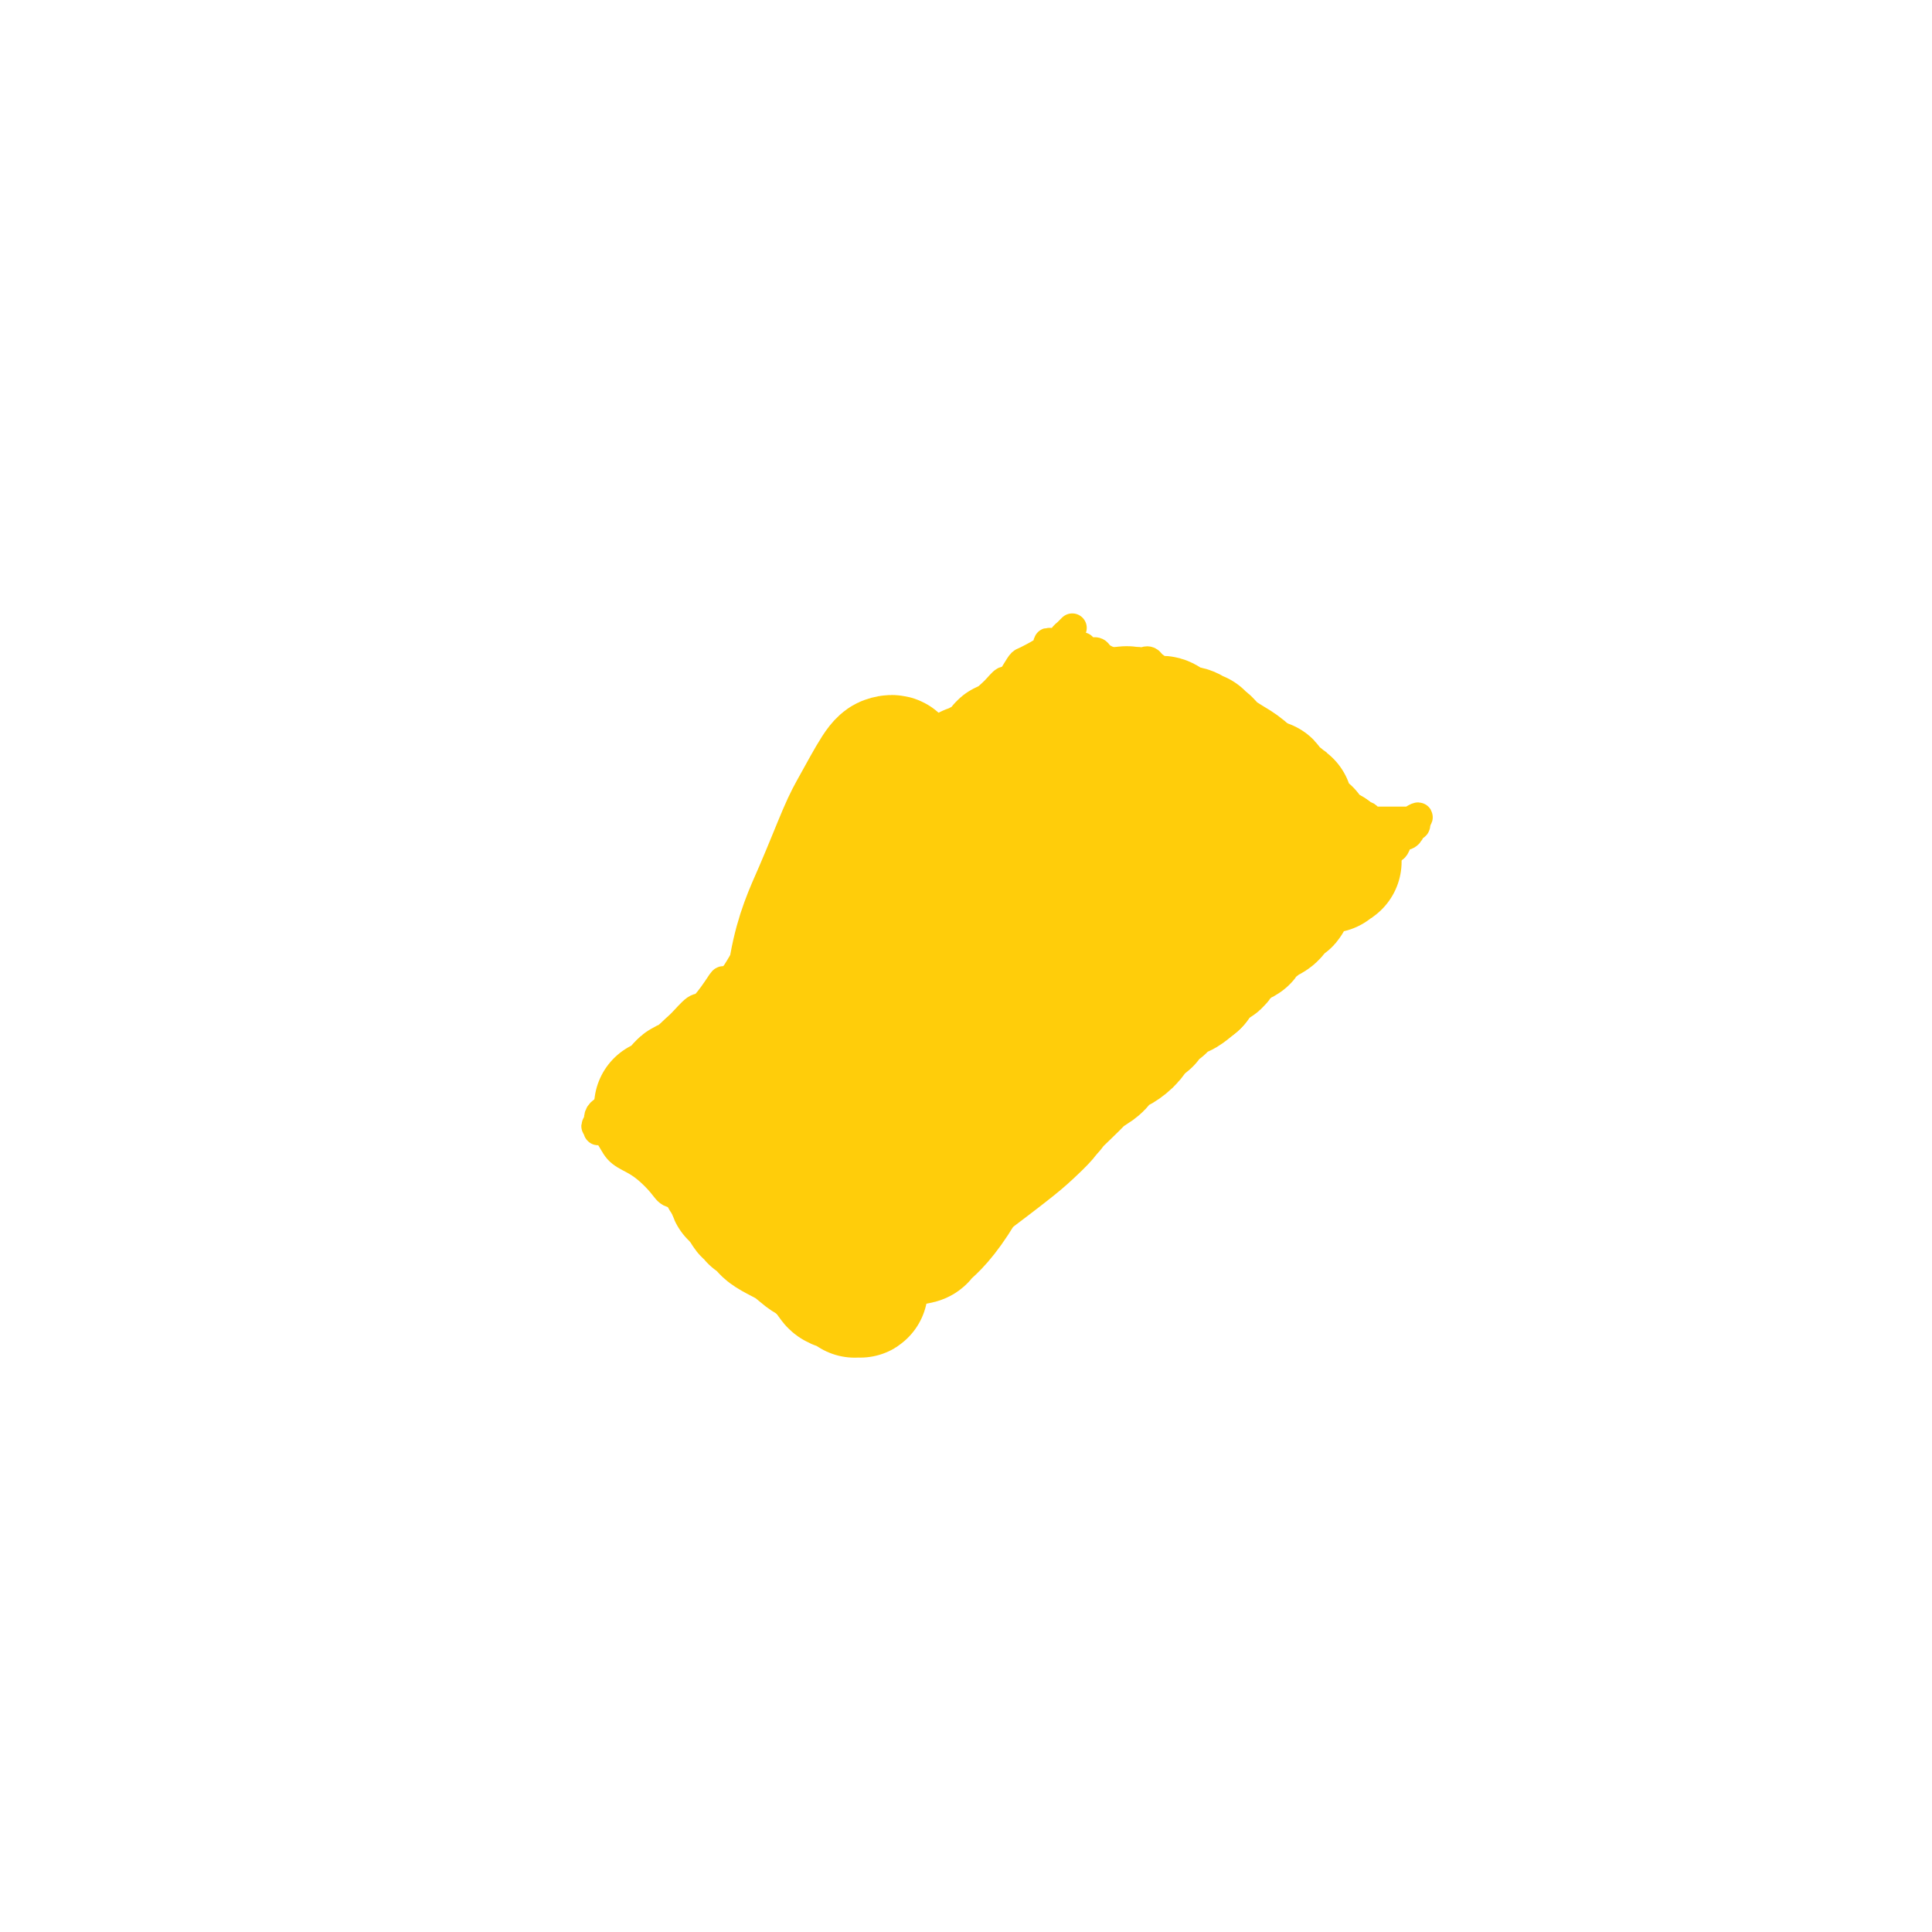 <svg viewBox='0 0 400 400' version='1.1' xmlns='http://www.w3.org/2000/svg' xmlns:xlink='http://www.w3.org/1999/xlink'><g fill='none' stroke='#FFCD0A' stroke-width='6' stroke-linecap='round' stroke-linejoin='round'><path d='M222,130c-0.450,0.445 -0.899,0.889 -1,1c-0.101,0.111 0.147,-0.112 0,0c-0.147,0.112 -0.690,0.558 -1,1c-0.310,0.442 -0.388,0.878 -1,1c-0.612,0.122 -1.760,-0.072 -2,0c-0.240,0.072 0.426,0.409 0,1c-0.426,0.591 -1.945,1.435 -3,2c-1.055,0.565 -1.647,0.851 -2,1c-0.353,0.149 -0.466,0.161 -1,1c-0.534,0.839 -1.490,2.504 -2,3c-0.510,0.496 -0.574,-0.176 -1,0c-0.426,0.176 -1.213,1.202 -2,2c-0.787,0.798 -1.573,1.370 -2,2c-0.427,0.630 -0.495,1.320 -1,2c-0.505,0.680 -1.448,1.352 -2,2c-0.552,0.648 -0.713,1.272 -1,2c-0.287,0.728 -0.701,1.561 -1,2c-0.299,0.439 -0.482,0.483 -1,1c-0.518,0.517 -1.370,1.507 -2,2c-0.630,0.493 -1.037,0.488 -1,1c0.037,0.512 0.519,1.542 0,2c-0.519,0.458 -2.037,0.343 -3,1c-0.963,0.657 -1.369,2.086 -2,3c-0.631,0.914 -1.485,1.311 -2,2c-0.515,0.689 -0.690,1.668 -1,2c-0.310,0.332 -0.753,0.017 -2,1c-1.247,0.983 -3.297,3.265 -4,4c-0.703,0.735 -0.058,-0.076 0,0c0.058,0.076 -0.471,1.038 -1,2'/><path d='M180,174c-3.890,4.657 -1.614,1.801 -1,1c0.614,-0.801 -0.435,0.453 -1,1c-0.565,0.547 -0.645,0.388 -1,1c-0.355,0.612 -0.985,1.994 -2,3c-1.015,1.006 -2.417,1.634 -3,2c-0.583,0.366 -0.349,0.468 -1,1c-0.651,0.532 -2.187,1.495 -3,2c-0.813,0.505 -0.904,0.554 -1,1c-0.096,0.446 -0.196,1.290 -1,2c-0.804,0.710 -2.312,1.287 -3,2c-0.688,0.713 -0.555,1.562 -1,2c-0.445,0.438 -1.466,0.465 -2,1c-0.534,0.535 -0.579,1.579 -1,2c-0.421,0.421 -1.216,0.218 -2,1c-0.784,0.782 -1.556,2.549 -2,3c-0.444,0.451 -0.560,-0.414 -1,0c-0.440,0.414 -1.205,2.108 -2,3c-0.795,0.892 -1.620,0.981 -2,1c-0.380,0.019 -0.315,-0.032 -1,1c-0.685,1.032 -2.120,3.146 -3,4c-0.880,0.854 -1.205,0.449 -2,1c-0.795,0.551 -2.059,2.060 -3,3c-0.941,0.940 -1.558,1.312 -2,2c-0.442,0.688 -0.710,1.691 -1,2c-0.290,0.309 -0.603,-0.077 -1,0c-0.397,0.077 -0.880,0.616 -1,1c-0.120,0.384 0.123,0.611 0,1c-0.123,0.389 -0.610,0.939 -1,1c-0.390,0.061 -0.682,-0.368 -1,0c-0.318,0.368 -0.662,1.534 -1,2c-0.338,0.466 -0.669,0.233 -1,0'/><path d='M132,221c-7.421,7.494 -1.974,2.729 0,1c1.974,-1.729 0.474,-0.421 0,0c-0.474,0.421 0.079,-0.045 0,0c-0.079,0.045 -0.791,0.600 -1,1c-0.209,0.400 0.083,0.645 0,1c-0.083,0.355 -0.542,0.820 -1,1c-0.458,0.180 -0.915,0.077 -1,0c-0.085,-0.077 0.201,-0.127 0,0c-0.201,0.127 -0.890,0.430 -1,1c-0.110,0.570 0.360,1.406 0,2c-0.360,0.594 -1.550,0.947 -2,1c-0.450,0.053 -0.159,-0.192 0,0c0.159,0.192 0.186,0.822 0,1c-0.186,0.178 -0.586,-0.097 -1,0c-0.414,0.097 -0.842,0.564 -1,1c-0.158,0.436 -0.045,0.839 0,1c0.045,0.161 0.023,0.081 0,0'/><path d='M124,232c-1.245,1.866 -0.357,1.032 0,1c0.357,-0.032 0.181,0.740 0,1c-0.181,0.260 -0.369,0.008 0,0c0.369,-0.008 1.296,0.228 2,1c0.704,0.772 1.185,2.082 2,3c0.815,0.918 1.963,1.446 3,2c1.037,0.554 1.961,1.133 3,2c1.039,0.867 2.191,2.022 3,3c0.809,0.978 1.273,1.781 2,2c0.727,0.219 1.717,-0.145 2,0c0.283,0.145 -0.143,0.800 0,1c0.143,0.200 0.853,-0.055 1,0c0.147,0.055 -0.268,0.418 0,1c0.268,0.582 1.220,1.381 2,2c0.780,0.619 1.389,1.057 2,1c0.611,-0.057 1.223,-0.610 2,0c0.777,0.610 1.717,2.382 2,3c0.283,0.618 -0.093,0.081 0,0c0.093,-0.081 0.655,0.294 1,1c0.345,0.706 0.475,1.743 1,2c0.525,0.257 1.446,-0.268 2,0c0.554,0.268 0.741,1.327 1,2c0.259,0.673 0.591,0.958 1,1c0.409,0.042 0.897,-0.160 1,0c0.103,0.160 -0.179,0.682 0,1c0.179,0.318 0.817,0.432 1,1c0.183,0.568 -0.091,1.591 0,2c0.091,0.409 0.545,0.205 1,0'/><path d='M159,265c5.306,5.223 1.070,1.781 0,1c-1.070,-0.781 1.025,1.099 2,2c0.975,0.901 0.830,0.823 1,1c0.170,0.177 0.655,0.611 1,1c0.345,0.389 0.550,0.735 1,1c0.450,0.265 1.144,0.448 2,1c0.856,0.552 1.875,1.472 3,2c1.125,0.528 2.358,0.663 3,1c0.642,0.337 0.694,0.875 1,1c0.306,0.125 0.865,-0.162 1,0c0.135,0.162 -0.156,0.774 0,1c0.156,0.226 0.759,0.064 1,0c0.241,-0.064 0.121,-0.032 0,0'/><path d='M175,277c2.638,1.838 1.234,0.433 1,0c-0.234,-0.433 0.703,0.107 1,0c0.297,-0.107 -0.046,-0.861 0,-1c0.046,-0.139 0.479,0.336 1,0c0.521,-0.336 1.128,-1.485 2,-2c0.872,-0.515 2.010,-0.397 3,-1c0.990,-0.603 1.832,-1.929 3,-3c1.168,-1.071 2.660,-1.889 5,-4c2.340,-2.111 5.526,-5.517 7,-7c1.474,-1.483 1.234,-1.043 4,-3c2.766,-1.957 8.537,-6.309 12,-9c3.463,-2.691 4.618,-3.719 6,-5c1.382,-1.281 2.993,-2.815 4,-4c1.007,-1.185 1.412,-2.023 2,-3c0.588,-0.977 1.360,-2.095 2,-3c0.640,-0.905 1.149,-1.597 2,-2c0.851,-0.403 2.043,-0.517 3,-1c0.957,-0.483 1.679,-1.336 2,-2c0.321,-0.664 0.242,-1.140 1,-2c0.758,-0.860 2.353,-2.104 3,-3c0.647,-0.896 0.344,-1.444 1,-2c0.656,-0.556 2.270,-1.119 3,-2c0.730,-0.881 0.577,-2.081 1,-3c0.423,-0.919 1.422,-1.556 2,-2c0.578,-0.444 0.735,-0.696 1,-1c0.265,-0.304 0.638,-0.659 1,-1c0.362,-0.341 0.713,-0.669 1,-1c0.287,-0.331 0.511,-0.666 1,-1c0.489,-0.334 1.245,-0.667 2,-1'/><path d='M252,208c4.872,-5.088 1.052,-0.809 0,0c-1.052,0.809 0.662,-1.852 2,-3c1.338,-1.148 2.298,-0.784 3,-1c0.702,-0.216 1.146,-1.013 2,-2c0.854,-0.987 2.117,-2.163 3,-3c0.883,-0.837 1.386,-1.334 2,-2c0.614,-0.666 1.340,-1.501 2,-2c0.660,-0.499 1.256,-0.664 2,-1c0.744,-0.336 1.637,-0.845 2,-1c0.363,-0.155 0.196,0.044 0,0c-0.196,-0.044 -0.420,-0.330 0,-1c0.420,-0.670 1.483,-1.724 2,-2c0.517,-0.276 0.487,0.224 1,0c0.513,-0.224 1.567,-1.173 2,-2c0.433,-0.827 0.245,-1.532 1,-2c0.755,-0.468 2.455,-0.699 3,-1c0.545,-0.301 -0.064,-0.672 0,-1c0.064,-0.328 0.801,-0.614 1,-1c0.199,-0.386 -0.139,-0.873 0,-1c0.139,-0.127 0.754,0.107 1,0c0.246,-0.107 0.123,-0.553 0,-1'/><path d='M281,181c4.729,-4.174 2.050,-1.107 1,0c-1.050,1.107 -0.473,0.256 0,0c0.473,-0.256 0.841,0.082 1,0c0.159,-0.082 0.108,-0.584 0,-1c-0.108,-0.416 -0.275,-0.746 0,-1c0.275,-0.254 0.990,-0.431 2,-1c1.010,-0.569 2.313,-1.528 3,-2c0.687,-0.472 0.757,-0.456 1,-1c0.243,-0.544 0.657,-1.648 1,-2c0.343,-0.352 0.614,0.046 1,0c0.386,-0.046 0.887,-0.538 1,-1c0.113,-0.462 -0.162,-0.894 0,-1c0.162,-0.106 0.761,0.112 1,0c0.239,-0.112 0.120,-0.556 0,-1'/><path d='M293,170c1.633,-1.702 -0.283,-0.456 -1,0c-0.717,0.456 -0.235,0.122 0,0c0.235,-0.122 0.222,-0.033 0,0c-0.222,0.033 -0.652,0.009 -1,0c-0.348,-0.009 -0.614,-0.002 -1,0c-0.386,0.002 -0.891,0.001 -1,0c-0.109,-0.001 0.178,-0.000 0,0c-0.178,0.000 -0.821,0.000 -1,0c-0.179,-0.000 0.107,-0.000 0,0c-0.107,0.000 -0.607,0.001 -1,0c-0.393,-0.001 -0.678,-0.004 -1,0c-0.322,0.004 -0.682,0.015 -1,0c-0.318,-0.015 -0.596,-0.057 -1,0c-0.404,0.057 -0.935,0.211 -1,0c-0.065,-0.211 0.336,-0.789 0,-1c-0.336,-0.211 -1.410,-0.057 -2,0c-0.590,0.057 -0.697,0.015 -1,0c-0.303,-0.015 -0.803,-0.004 -1,0c-0.197,0.004 -0.092,0.001 0,0c0.092,-0.001 0.169,-0.000 0,0c-0.169,0.000 -0.585,0.000 -1,0'/><path d='M278,169c-2.277,-0.381 -0.471,-0.833 0,-1c0.471,-0.167 -0.395,-0.048 -1,0c-0.605,0.048 -0.949,0.027 -1,0c-0.051,-0.027 0.193,-0.060 0,0c-0.193,0.060 -0.821,0.212 -1,0c-0.179,-0.212 0.093,-0.789 0,-1c-0.093,-0.211 -0.549,-0.056 -1,0c-0.451,0.056 -0.895,0.012 -1,0c-0.105,-0.012 0.129,0.009 0,0c-0.129,-0.009 -0.622,-0.049 -1,0c-0.378,0.049 -0.640,0.186 -1,0c-0.360,-0.186 -0.817,-0.694 -1,-1c-0.183,-0.306 -0.090,-0.410 0,-1c0.090,-0.590 0.178,-1.665 0,-2c-0.178,-0.335 -0.622,0.069 -1,0c-0.378,-0.069 -0.690,-0.611 -1,-1c-0.310,-0.389 -0.619,-0.624 -1,-1c-0.381,-0.376 -0.836,-0.893 -1,-1c-0.164,-0.107 -0.038,0.197 0,0c0.038,-0.197 -0.012,-0.896 0,-1c0.012,-0.104 0.087,0.388 0,0c-0.087,-0.388 -0.334,-1.657 -1,-2c-0.666,-0.343 -1.751,0.241 -2,0c-0.249,-0.241 0.336,-1.305 0,-2c-0.336,-0.695 -1.595,-1.021 -2,-1c-0.405,0.021 0.045,0.390 0,0c-0.045,-0.390 -0.584,-1.540 -1,-2c-0.416,-0.460 -0.708,-0.230 -1,0'/><path d='M259,152c-2.411,-2.764 -1.937,-2.176 -2,-2c-0.063,0.176 -0.662,-0.062 -1,0c-0.338,0.062 -0.415,0.423 -1,0c-0.585,-0.423 -1.677,-1.629 -2,-2c-0.323,-0.371 0.122,0.094 0,0c-0.122,-0.094 -0.811,-0.746 -1,-1c-0.189,-0.254 0.122,-0.110 0,0c-0.122,0.110 -0.678,0.187 -1,0c-0.322,-0.187 -0.411,-0.639 -1,-1c-0.589,-0.361 -1.677,-0.632 -2,-1c-0.323,-0.368 0.121,-0.834 0,-1c-0.121,-0.166 -0.806,-0.033 -1,0c-0.194,0.033 0.102,-0.033 0,0c-0.102,0.033 -0.602,0.167 -1,0c-0.398,-0.167 -0.694,-0.633 -1,-1c-0.306,-0.367 -0.621,-0.634 -1,-1c-0.379,-0.366 -0.823,-0.830 -1,-1c-0.177,-0.170 -0.089,-0.044 0,0c0.089,0.044 0.178,0.008 0,0c-0.178,-0.008 -0.622,0.013 -1,0c-0.378,-0.013 -0.690,-0.059 -1,0c-0.310,0.059 -0.619,0.223 -1,0c-0.381,-0.223 -0.834,-0.833 -1,-1c-0.166,-0.167 -0.045,0.109 0,0c0.045,-0.109 0.013,-0.603 0,-1c-0.013,-0.397 -0.006,-0.699 0,-1'/><path d='M239,138c-3.339,-2.105 -1.687,-0.368 -1,0c0.687,0.368 0.410,-0.633 0,-1c-0.410,-0.367 -0.951,-0.098 -1,0c-0.049,0.098 0.394,0.026 0,0c-0.394,-0.026 -1.625,-0.007 -2,0c-0.375,0.007 0.107,0.002 0,0c-0.107,-0.002 -0.802,-0.001 -1,0c-0.198,0.001 0.101,0.000 0,0c-0.101,-0.000 -0.602,-0.000 -1,0c-0.398,0.000 -0.693,0.001 -1,0c-0.307,-0.001 -0.625,-0.003 -1,0c-0.375,0.003 -0.807,0.011 -1,0c-0.193,-0.011 -0.147,-0.041 0,0c0.147,0.041 0.394,0.155 0,0c-0.394,-0.155 -1.429,-0.578 -2,-1c-0.571,-0.422 -0.679,-0.844 -1,-1c-0.321,-0.156 -0.857,-0.046 -1,0c-0.143,0.046 0.106,0.026 0,0c-0.106,-0.026 -0.567,-0.060 -1,0c-0.433,0.060 -0.838,0.212 -1,0c-0.162,-0.212 -0.081,-0.789 0,-1c0.081,-0.211 0.163,-0.057 0,0c-0.163,0.057 -0.569,0.015 -1,0c-0.431,-0.015 -0.885,-0.004 -1,0c-0.115,0.004 0.110,0.001 0,0c-0.110,-0.001 -0.555,-0.001 -1,0'/><path d='M221,134c-2.795,-0.635 -0.784,-0.223 0,0c0.784,0.223 0.340,0.256 0,0c-0.340,-0.256 -0.576,-0.801 -1,-1c-0.424,-0.199 -1.037,-0.054 -1,0c0.037,0.054 0.725,0.015 1,0c0.275,-0.015 0.138,-0.008 0,0'/></g>
<g fill='none' stroke='#FFCD0A' stroke-width='28' stroke-linecap='round' stroke-linejoin='round'><path d='M137,229c0.869,-0.447 1.739,-0.894 2,-1c0.261,-0.106 -0.085,0.130 0,0c0.085,-0.130 0.602,-0.625 1,-1c0.398,-0.375 0.679,-0.631 1,-1c0.321,-0.369 0.683,-0.853 1,-1c0.317,-0.147 0.591,0.043 2,-1c1.409,-1.043 3.955,-3.319 6,-5c2.045,-1.681 3.591,-2.766 5,-4c1.409,-1.234 2.682,-2.615 5,-4c2.318,-1.385 5.683,-2.774 8,-4c2.317,-1.226 3.587,-2.290 5,-3c1.413,-0.710 2.971,-1.065 4,-2c1.029,-0.935 1.530,-2.448 2,-3c0.470,-0.552 0.909,-0.142 1,0c0.091,0.142 -0.166,0.016 0,0c0.166,-0.016 0.756,0.078 1,0c0.244,-0.078 0.141,-0.328 0,-1c-0.141,-0.672 -0.322,-1.766 0,-3c0.322,-1.234 1.147,-2.608 2,-4c0.853,-1.392 1.734,-2.802 2,-4c0.266,-1.198 -0.084,-2.185 0,-3c0.084,-0.815 0.600,-1.458 1,-2c0.400,-0.542 0.682,-0.985 1,-2c0.318,-1.015 0.670,-2.604 1,-3c0.330,-0.396 0.638,0.400 1,0c0.362,-0.400 0.779,-1.995 1,-3c0.221,-1.005 0.247,-1.421 1,-2c0.753,-0.579 2.233,-1.320 3,-2c0.767,-0.680 0.822,-1.298 1,-2c0.178,-0.702 0.479,-1.486 1,-2c0.521,-0.514 1.260,-0.757 2,-1'/><path d='M198,165c1.498,-2.322 0.244,-2.129 0,-2c-0.244,0.129 0.522,0.192 1,0c0.478,-0.192 0.667,-0.639 1,-1c0.333,-0.361 0.811,-0.637 1,-1c0.189,-0.363 0.090,-0.813 0,-1c-0.090,-0.187 -0.172,-0.109 0,0c0.172,0.109 0.596,0.251 1,0c0.404,-0.251 0.787,-0.894 1,-1c0.213,-0.106 0.256,0.327 1,0c0.744,-0.327 2.188,-1.412 3,-2c0.812,-0.588 0.991,-0.680 1,-1c0.009,-0.320 -0.152,-0.870 0,-1c0.152,-0.130 0.617,0.159 1,0c0.383,-0.159 0.685,-0.767 1,-1c0.315,-0.233 0.645,-0.091 1,0c0.355,0.091 0.736,0.130 1,0c0.264,-0.130 0.411,-0.431 1,-1c0.589,-0.569 1.621,-1.406 3,-2c1.379,-0.594 3.104,-0.944 4,-1c0.896,-0.056 0.961,0.181 1,0c0.039,-0.181 0.052,-0.781 0,-1c-0.052,-0.219 -0.169,-0.059 0,0c0.169,0.059 0.622,0.016 1,0c0.378,-0.016 0.679,-0.005 1,0c0.321,0.005 0.660,0.002 1,0'/><path d='M224,149c2.212,-0.868 0.242,-0.036 0,0c-0.242,0.036 1.246,-0.722 2,-1c0.754,-0.278 0.776,-0.074 1,0c0.224,0.074 0.652,0.020 1,0c0.348,-0.020 0.617,-0.005 1,0c0.383,0.005 0.880,-0.001 1,0c0.120,0.001 -0.137,0.008 0,0c0.137,-0.008 0.670,-0.030 1,0c0.330,0.030 0.459,0.113 1,0c0.541,-0.113 1.493,-0.422 2,0c0.507,0.422 0.568,1.575 1,2c0.432,0.425 1.234,0.121 2,0c0.766,-0.121 1.497,-0.061 2,0c0.503,0.061 0.778,0.122 1,0c0.222,-0.122 0.392,-0.426 1,0c0.608,0.426 1.654,1.582 2,2c0.346,0.418 -0.008,0.097 0,0c0.008,-0.097 0.380,0.031 1,0c0.620,-0.031 1.489,-0.220 2,0c0.511,0.220 0.662,0.847 1,1c0.338,0.153 0.861,-0.170 1,0c0.139,0.170 -0.105,0.832 0,1c0.105,0.168 0.559,-0.159 1,0c0.441,0.159 0.870,0.804 1,1c0.130,0.196 -0.037,-0.058 0,0c0.037,0.058 0.278,0.428 1,1c0.722,0.572 1.925,1.346 3,2c1.075,0.654 2.021,1.187 3,2c0.979,0.813 1.989,1.907 3,3'/><path d='M260,163c2.592,1.592 2.071,0.073 2,0c-0.071,-0.073 0.307,1.300 1,2c0.693,0.700 1.702,0.727 2,1c0.298,0.273 -0.116,0.790 0,1c0.116,0.210 0.763,0.111 1,0c0.237,-0.111 0.064,-0.236 0,0c-0.064,0.236 -0.018,0.832 0,1c0.018,0.168 0.007,-0.091 0,0c-0.007,0.091 -0.012,0.531 0,1c0.012,0.469 0.040,0.966 0,1c-0.040,0.034 -0.147,-0.397 0,0c0.147,0.397 0.547,1.621 1,2c0.453,0.379 0.960,-0.088 1,0c0.040,0.088 -0.388,0.732 0,1c0.388,0.268 1.593,0.162 2,0c0.407,-0.162 0.017,-0.379 0,0c-0.017,0.379 0.338,1.356 1,2c0.662,0.644 1.630,0.957 2,1c0.370,0.043 0.140,-0.184 0,0c-0.140,0.184 -0.192,0.780 0,1c0.192,0.220 0.626,0.063 1,0c0.374,-0.063 0.687,-0.031 1,0'/><path d='M275,177c2.323,2.333 0.631,1.164 0,1c-0.631,-0.164 -0.199,0.676 0,1c0.199,0.324 0.167,0.132 0,0c-0.167,-0.132 -0.469,-0.206 -1,0c-0.531,0.206 -1.290,0.690 -2,1c-0.710,0.310 -1.370,0.447 -2,1c-0.630,0.553 -1.230,1.523 -2,2c-0.770,0.477 -1.711,0.460 -2,1c-0.289,0.540 0.073,1.636 0,2c-0.073,0.364 -0.580,-0.006 -1,0c-0.420,0.006 -0.752,0.386 -1,1c-0.248,0.614 -0.414,1.460 -1,2c-0.586,0.540 -1.594,0.774 -2,1c-0.406,0.226 -0.209,0.443 -1,1c-0.791,0.557 -2.569,1.454 -3,2c-0.431,0.546 0.484,0.741 0,1c-0.484,0.259 -2.367,0.581 -3,1c-0.633,0.419 -0.015,0.936 0,1c0.015,0.064 -0.573,-0.324 -1,0c-0.427,0.324 -0.691,1.362 -1,2c-0.309,0.638 -0.661,0.878 -1,1c-0.339,0.122 -0.665,0.127 -1,0c-0.335,-0.127 -0.677,-0.384 -1,0c-0.323,0.384 -0.625,1.411 -1,2c-0.375,0.589 -0.821,0.740 -1,1c-0.179,0.260 -0.089,0.630 0,1'/><path d='M247,203c-4.656,3.976 -2.294,0.916 -2,0c0.294,-0.916 -1.478,0.313 -2,1c-0.522,0.687 0.206,0.832 0,1c-0.206,0.168 -1.346,0.360 -2,1c-0.654,0.640 -0.823,1.729 -1,2c-0.177,0.271 -0.361,-0.275 -1,0c-0.639,0.275 -1.732,1.373 -2,2c-0.268,0.627 0.291,0.784 0,1c-0.291,0.216 -1.430,0.491 -2,1c-0.570,0.509 -0.570,1.252 -1,2c-0.430,0.748 -1.289,1.500 -2,2c-0.711,0.500 -1.274,0.748 -2,1c-0.726,0.252 -1.614,0.506 -2,1c-0.386,0.494 -0.269,1.226 -1,2c-0.731,0.774 -2.309,1.590 -3,2c-0.691,0.410 -0.496,0.413 -1,1c-0.504,0.587 -1.707,1.758 -3,3c-1.293,1.242 -2.675,2.556 -3,3c-0.325,0.444 0.409,0.017 0,0c-0.409,-0.017 -1.960,0.376 -3,1c-1.040,0.624 -1.568,1.480 -2,2c-0.432,0.520 -0.768,0.704 -1,1c-0.232,0.296 -0.362,0.704 -1,1c-0.638,0.296 -1.785,0.481 -2,1c-0.215,0.519 0.504,1.373 0,2c-0.504,0.627 -2.229,1.029 -3,1c-0.771,-0.029 -0.588,-0.488 -1,0c-0.412,0.488 -1.420,1.925 -2,3c-0.580,1.075 -0.733,1.789 -1,2c-0.267,0.211 -0.648,-0.083 -1,0c-0.352,0.083 -0.676,0.541 -1,1'/><path d='M199,244c-7.604,6.526 -2.615,2.340 -1,1c1.615,-1.340 -0.145,0.166 -1,1c-0.855,0.834 -0.805,0.997 -1,1c-0.195,0.003 -0.635,-0.154 -1,0c-0.365,0.154 -0.657,0.620 -1,1c-0.343,0.380 -0.738,0.675 -1,1c-0.262,0.325 -0.390,0.678 -1,1c-0.610,0.322 -1.703,0.611 -2,1c-0.297,0.389 0.202,0.878 0,1c-0.202,0.122 -1.105,-0.121 -2,0c-0.895,0.121 -1.783,0.607 -2,1c-0.217,0.393 0.237,0.694 0,1c-0.237,0.306 -1.164,0.617 -2,1c-0.836,0.383 -1.582,0.838 -2,1c-0.418,0.162 -0.508,0.029 -1,0c-0.492,-0.029 -1.385,0.045 -2,0c-0.615,-0.045 -0.952,-0.208 -1,0c-0.048,0.208 0.193,0.788 0,1c-0.193,0.212 -0.822,0.058 -1,0c-0.178,-0.058 0.093,-0.019 0,0c-0.093,0.019 -0.549,0.020 -1,0c-0.451,-0.020 -0.896,-0.059 -1,0c-0.104,0.059 0.134,0.216 0,0c-0.134,-0.216 -0.638,-0.805 -1,-1c-0.362,-0.195 -0.580,0.006 -1,0c-0.420,-0.006 -1.040,-0.218 -1,-1c0.040,-0.782 0.742,-2.134 0,-3c-0.742,-0.866 -2.926,-1.248 -4,-2c-1.074,-0.752 -1.037,-1.876 -1,-3'/><path d='M167,247c-1.809,-2.118 -2.331,-2.412 -3,-3c-0.669,-0.588 -1.484,-1.468 -2,-2c-0.516,-0.532 -0.732,-0.715 -1,-1c-0.268,-0.285 -0.588,-0.672 -1,-1c-0.412,-0.328 -0.918,-0.598 -1,-1c-0.082,-0.402 0.259,-0.937 0,-1c-0.259,-0.063 -1.117,0.347 -2,0c-0.883,-0.347 -1.792,-1.451 -2,-2c-0.208,-0.549 0.285,-0.542 0,-1c-0.285,-0.458 -1.348,-1.380 -2,-2c-0.652,-0.620 -0.893,-0.936 -1,-1c-0.107,-0.064 -0.080,0.126 0,0c0.080,-0.126 0.214,-0.568 0,-1c-0.214,-0.432 -0.775,-0.854 -1,-1c-0.225,-0.146 -0.112,-0.017 0,0c0.112,0.017 0.225,-0.078 0,0c-0.225,0.078 -0.787,0.327 -1,1c-0.213,0.673 -0.078,1.768 0,3c0.078,1.232 0.098,2.601 0,4c-0.098,1.399 -0.314,2.828 0,4c0.314,1.172 1.157,2.086 2,3'/><path d='M152,245c0.338,2.705 0.682,1.967 1,2c0.318,0.033 0.608,0.836 1,1c0.392,0.164 0.884,-0.311 1,0c0.116,0.311 -0.145,1.409 0,2c0.145,0.591 0.696,0.675 1,1c0.304,0.325 0.362,0.892 1,1c0.638,0.108 1.856,-0.243 2,0c0.144,0.243 -0.787,1.081 0,2c0.787,0.919 3.293,1.920 5,3c1.707,1.080 2.615,2.241 4,3c1.385,0.759 3.246,1.118 4,2c0.754,0.882 0.402,2.289 1,3c0.598,0.711 2.146,0.727 3,1c0.854,0.273 1.013,0.802 1,1c-0.013,0.198 -0.200,0.063 0,0c0.200,-0.063 0.786,-0.055 1,0c0.214,0.055 0.057,0.157 0,0c-0.057,-0.157 -0.015,-0.572 0,-1c0.015,-0.428 0.003,-0.870 0,-1c-0.003,-0.130 0.002,0.053 0,0c-0.002,-0.053 -0.012,-0.343 0,-1c0.012,-0.657 0.044,-1.683 0,-3c-0.044,-1.317 -0.165,-2.927 -1,-5c-0.835,-2.073 -2.384,-4.611 -4,-7c-1.616,-2.389 -3.298,-4.629 -5,-7c-1.702,-2.371 -3.425,-4.873 -5,-7c-1.575,-2.127 -3.001,-3.880 -4,-5c-0.999,-1.120 -1.571,-1.606 -2,-2c-0.429,-0.394 -0.714,-0.697 -1,-1'/><path d='M156,227c-2.629,-3.854 -0.702,-2.489 0,-2c0.702,0.489 0.179,0.102 0,0c-0.179,-0.102 -0.015,0.080 0,0c0.015,-0.080 -0.120,-0.423 0,-1c0.120,-0.577 0.497,-1.389 1,-2c0.503,-0.611 1.134,-1.020 2,-2c0.866,-0.980 1.967,-2.530 4,-4c2.033,-1.470 4.997,-2.859 8,-4c3.003,-1.141 6.043,-2.033 10,-3c3.957,-0.967 8.829,-2.009 13,-3c4.171,-0.991 7.640,-1.929 12,-3c4.360,-1.071 9.612,-2.273 14,-4c4.388,-1.727 7.912,-3.979 11,-5c3.088,-1.021 5.741,-0.812 9,-2c3.259,-1.188 7.123,-3.772 9,-5c1.877,-1.228 1.768,-1.100 2,-1c0.232,0.100 0.804,0.170 1,0c0.196,-0.170 0.015,-0.581 0,-1c-0.015,-0.419 0.134,-0.845 0,-1c-0.134,-0.155 -0.552,-0.037 -1,0c-0.448,0.037 -0.927,-0.007 -1,0c-0.073,0.007 0.260,0.065 0,0c-0.260,-0.065 -1.111,-0.254 -2,0c-0.889,0.254 -1.814,0.952 -3,2c-1.186,1.048 -2.632,2.446 -5,4c-2.368,1.554 -5.657,3.264 -9,6c-3.343,2.736 -6.741,6.498 -10,10c-3.259,3.502 -6.379,6.743 -10,10c-3.621,3.257 -7.744,6.531 -10,9c-2.256,2.469 -2.645,4.134 -3,5c-0.355,0.866 -0.678,0.933 -1,1'/><path d='M197,231c-5.190,5.309 -1.166,1.082 0,-1c1.166,-2.082 -0.527,-2.019 0,-4c0.527,-1.981 3.275,-6.007 6,-11c2.725,-4.993 5.426,-10.952 9,-16c3.574,-5.048 8.019,-9.185 12,-14c3.981,-4.815 7.497,-10.310 11,-15c3.503,-4.690 6.992,-8.577 9,-11c2.008,-2.423 2.537,-3.383 3,-4c0.463,-0.617 0.862,-0.890 1,-1c0.138,-0.110 0.014,-0.056 0,0c-0.014,0.056 0.081,0.113 0,0c-0.081,-0.113 -0.339,-0.397 -1,0c-0.661,0.397 -1.723,1.473 -4,3c-2.277,1.527 -5.767,3.503 -8,5c-2.233,1.497 -3.210,2.514 -8,6c-4.790,3.486 -13.394,9.443 -17,12c-3.606,2.557 -2.212,1.716 -6,4c-3.788,2.284 -12.756,7.694 -19,12c-6.244,4.306 -9.764,7.509 -13,10c-3.236,2.491 -6.188,4.270 -8,6c-1.812,1.730 -2.486,3.411 -3,4c-0.514,0.589 -0.870,0.086 -1,0c-0.130,-0.086 -0.035,0.246 2,-2c2.035,-2.246 6.010,-7.070 9,-10c2.990,-2.930 4.995,-3.965 7,-5'/><path d='M178,199c5.315,-4.631 10.101,-7.707 15,-11c4.899,-3.293 9.910,-6.801 15,-10c5.090,-3.199 10.258,-6.088 15,-8c4.742,-1.912 9.059,-2.847 12,-4c2.941,-1.153 4.505,-2.522 5,-3c0.495,-0.478 -0.078,-0.063 0,0c0.078,0.063 0.808,-0.226 1,0c0.192,0.226 -0.155,0.968 -1,3c-0.845,2.032 -2.188,5.354 -4,10c-1.812,4.646 -4.094,10.614 -7,17c-2.906,6.386 -6.436,13.189 -10,19c-3.564,5.811 -7.162,10.631 -11,17c-3.838,6.369 -7.917,14.288 -11,19c-3.083,4.712 -5.169,6.219 -6,7c-0.831,0.781 -0.407,0.838 -1,1c-0.593,0.162 -2.203,0.429 -3,0c-0.797,-0.429 -0.782,-1.556 -1,-4c-0.218,-2.444 -0.670,-6.206 -1,-10c-0.330,-3.794 -0.538,-7.621 0,-12c0.538,-4.379 1.821,-9.311 3,-14c1.179,-4.689 2.254,-9.137 4,-13c1.746,-3.863 4.163,-7.142 6,-10c1.837,-2.858 3.094,-5.295 4,-7c0.906,-1.705 1.461,-2.677 2,-3c0.539,-0.323 1.061,0.003 1,0c-0.061,-0.003 -0.705,-0.335 -1,0c-0.295,0.335 -0.242,1.338 -1,3c-0.758,1.662 -2.327,3.981 -5,7c-2.673,3.019 -6.450,6.736 -10,10c-3.550,3.264 -6.871,6.075 -10,9c-3.129,2.925 -6.064,5.962 -9,9'/><path d='M169,221c-6.485,6.781 -5.198,4.735 -5,4c0.198,-0.735 -0.693,-0.157 -1,0c-0.307,0.157 -0.031,-0.107 0,0c0.031,0.107 -0.184,0.584 0,-4c0.184,-4.584 0.767,-14.230 2,-21c1.233,-6.770 3.118,-10.665 5,-15c1.882,-4.335 3.762,-9.110 5,-12c1.238,-2.890 1.834,-3.896 3,-6c1.166,-2.104 2.901,-5.305 4,-7c1.099,-1.695 1.563,-1.883 2,-2c0.437,-0.117 0.846,-0.165 1,0c0.154,0.165 0.051,0.541 0,1c-0.051,0.459 -0.052,1.001 0,1c0.052,-0.001 0.158,-0.547 0,0c-0.158,0.547 -0.578,2.185 -1,3c-0.422,0.815 -0.845,0.806 -1,1c-0.155,0.194 -0.042,0.591 0,1c0.042,0.409 0.012,0.831 0,1c-0.012,0.169 -0.006,0.084 0,0'/></g>
</svg>